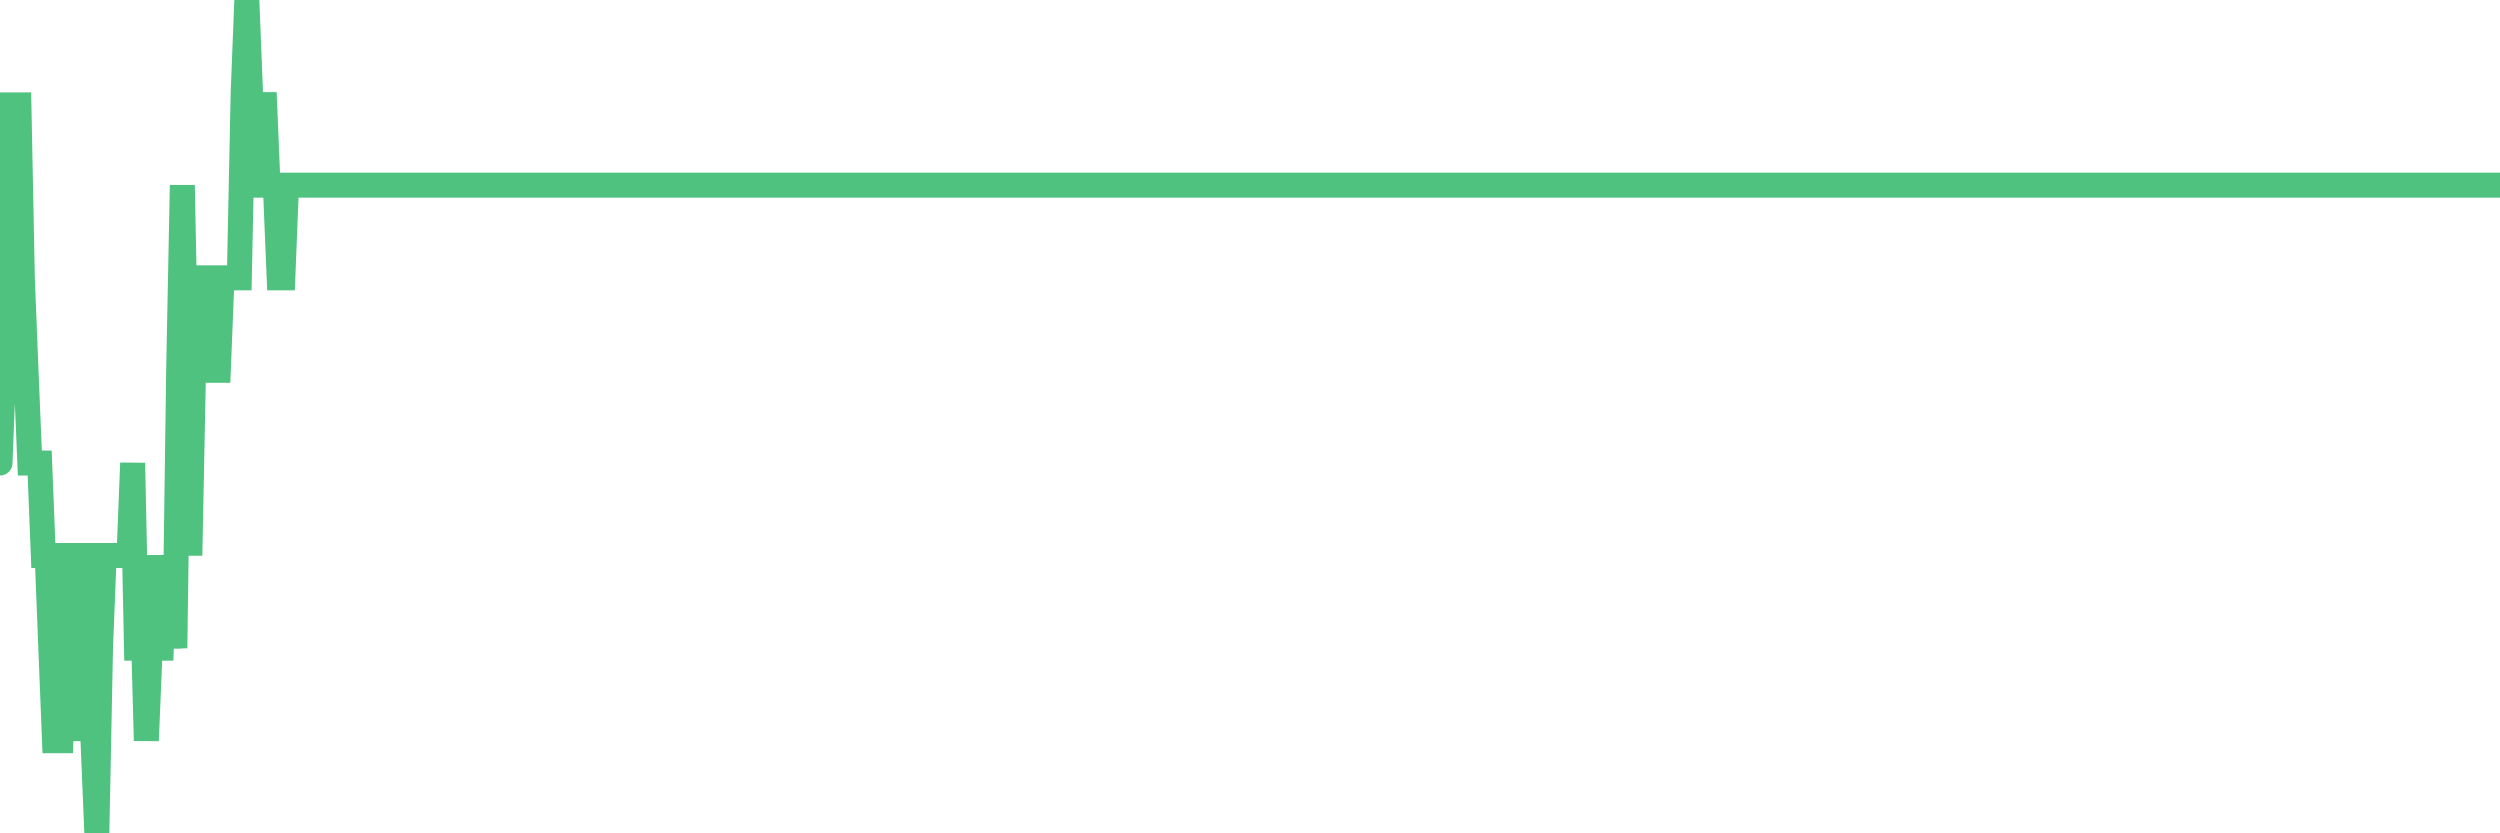 <?xml version="1.0"?><svg width="150px" height="50px" xmlns="http://www.w3.org/2000/svg" xmlns:xlink="http://www.w3.org/1999/xlink"> <polyline fill="none" stroke="#4fc280" stroke-width="1.5px" stroke-linecap="round" stroke-miterlimit="5" points="0.00,27.78 0.22,22.22 0.45,16.67 0.67,5.56 0.89,16.67 1.12,5.56 1.34,16.67 1.56,22.22 1.79,27.78 1.94,27.78 2.16,27.78 2.38,27.78 2.60,33.33 2.83,33.33 3.05,38.89 3.27,44.44 3.50,44.44 3.65,44.44 3.87,33.33 4.09,33.33 4.32,38.89 4.54,44.44 4.76,38.89 4.99,33.33 5.21,33.33 5.36,38.89 5.58,44.44 5.81,50.00 6.03,38.89 6.25,33.33 6.47,33.33 6.70,33.33 6.92,33.33 7.07,33.33 7.29,33.33 7.52,33.33 7.74,33.33 7.96,27.78 8.19,38.89 8.41,38.89 8.63,38.89 8.78,44.44 9.01,38.89 9.23,33.33 9.45,38.89 9.68,38.89 9.90,33.33 10.12,38.89 10.34,33.33 10.49,38.89 10.72,22.22 10.94,11.11 11.16,22.22 11.39,33.33 11.61,22.22 11.83,16.67 12.06,16.67 12.21,16.67 12.43,16.67 12.65,22.22 12.88,22.22 13.10,22.22 13.32,16.67 13.55,16.67 13.77,16.67 13.92,16.67 14.14,16.67 14.36,16.67 14.59,5.56 14.81,0.00 15.03,5.56 15.26,11.11 15.48,11.11 15.63,11.11 15.85,5.56 16.08,11.11 16.30,11.11 16.52,11.11 16.75,16.67 16.97,16.67 17.19,11.11 17.42,11.11 17.56,11.11 17.79,11.11 18.01,11.11 18.23,11.11 18.46,11.11 18.68,11.11 18.90,11.11 19.13,11.11 19.28,11.11 19.50,11.11 19.72,11.11 19.95,11.11 20.17,11.11 20.39,11.11 20.62,11.11 20.84,11.11 20.99,11.11 21.21,11.11 21.43,11.11 21.66,11.11 21.88,11.11 22.10,11.11 22.33,11.11 22.55,11.11 22.70,11.11 22.92,11.11 23.15,11.11 23.37,11.11 23.59,11.11 23.82,11.11 24.04,11.11 24.26,11.11 24.41,11.11 24.63,11.11 24.86,11.11 25.08,11.11 25.30,11.11 25.53,11.11 25.75,11.11 25.97,11.11 26.12,11.11 26.35,11.11 26.57,11.11 26.79,11.11 27.02,11.11 27.24,11.11 27.46,11.11 27.69,11.11 27.83,11.11 28.06,11.11 28.28,11.11 28.50,11.11 28.73,11.11 28.95,11.11 29.17,11.11 29.40,11.11 29.55,11.11 29.77,11.11 29.99,11.11 30.22,11.11 30.44,11.11 30.66,11.11 30.89,11.11 31.11,11.11 31.26,11.11 31.48,11.11 31.70,11.11 31.93,11.11 32.15,11.11 32.37,11.11 32.60,11.11 32.82,11.11 33.04,11.11 33.19,11.11 33.42,11.11 33.64,11.11 33.86,11.11 34.09,11.11 34.31,11.11 34.53,11.11 34.76,11.11 34.90,11.11 35.13,11.11 35.35,11.11 35.57,11.11 35.80,11.11 36.02,11.11 36.24,11.11 36.47,11.11 36.62,11.11 36.84,11.11 37.06,11.11 37.29,11.11 37.51,11.11 37.73,11.11 37.96,11.11 38.18,11.11 38.33,11.11 38.55,11.11 38.77,11.11 39.00,11.11 39.22,11.11 39.44,11.11 39.67,11.11 39.89,11.11 40.04,11.11 40.26,11.11 40.49,11.11 40.71,11.11 40.93,11.11 41.16,11.11 41.38,11.11 41.60,11.11 41.75,11.11 41.97,11.11 42.20,11.11 42.42,11.11 42.64,11.11 42.87,11.11 43.09,11.11 43.31,11.11 43.46,11.11 43.69,11.11 43.91,11.11 44.13,11.11 44.36,11.11 44.58,11.11 44.80,11.11 45.03,11.11 45.18,11.11 45.40,11.11 45.62,11.11 45.85,11.11 46.07,11.11 46.29,11.11 46.51,11.11 46.74,11.11 46.89,11.11 47.11,11.11 47.33,11.11 47.56,11.11 47.78,11.11 48.00,11.11 48.23,11.11 48.45,11.11 48.67,11.11 48.82,11.11 49.05,11.11 49.27,11.11 49.49,11.11 49.72,11.11 49.94,11.11 50.16,11.11 50.38,11.11 50.53,11.11 50.76,11.11 50.98,11.11 51.20,11.11 51.43,11.11 51.65,11.11 51.87,11.11 52.10,11.11 52.25,11.11 52.47,11.11 52.69,11.11 52.92,11.11 53.14,11.11 53.36,11.11 53.59,11.11 53.81,11.11 53.96,11.11 54.18,11.11 54.40,11.11 54.63,11.11 54.85,11.11 55.07,11.11 55.30,11.11 55.52,11.11 55.67,11.11 55.89,11.11 56.12,11.11 56.34,11.11 56.56,11.11 56.79,11.11 57.01,11.11 57.23,11.11 57.38,11.11 57.60,11.11 57.83,11.11 58.05,11.11 58.27,11.11 58.50,11.11 58.72,11.11 58.94,11.11 59.09,11.11 59.32,11.11 59.54,11.11 59.76,11.11 59.99,11.11 60.21,11.11 60.43,11.11 60.66,11.11 60.80,11.11 61.03,11.11 61.25,11.11 61.47,11.11 61.70,11.11 61.92,11.11 62.14,11.11 62.37,11.11 62.52,11.11 62.74,11.11 62.96,11.11 63.19,11.11 63.41,11.11 63.63,11.11 63.86,11.11 64.08,11.11 64.23,11.11 64.45,11.11 64.67,11.11 64.90,11.11 65.12,11.11 65.34,11.11 65.57,11.11 65.79,11.11 66.01,11.11 66.16,11.11 66.39,11.11 66.61,11.11 66.83,11.11 67.06,11.11 67.28,11.11 67.50,11.11 67.73,11.11 67.87,11.11 68.10,11.11 68.32,11.11 68.54,11.11 68.77,11.11 68.99,11.11 69.21,11.11 69.44,11.11 69.59,11.11 69.81,11.11 70.03,11.11 70.26,11.11 70.48,11.11 70.70,11.11 70.93,11.11 71.15,11.11 71.30,11.11 71.52,11.11 71.74,11.11 71.97,11.11 72.19,11.11 72.41,11.11 72.64,11.11 72.86,11.11 73.01,11.11 73.23,11.11 73.46,11.11 73.68,11.11 73.90,11.11 74.13,11.11 74.35,11.11 74.57,11.11 74.72,11.11 74.94,11.11 75.17,11.11 75.39,11.11 75.61,11.11 75.84,11.11 76.06,11.11 76.28,11.11 76.43,11.11 76.66,11.11 76.88,11.11 77.10,11.11 77.33,11.11 77.55,11.11 77.77,11.11 78.00,11.11 78.14,11.11 78.37,11.11 78.59,11.11 78.81,11.11 79.04,11.11 79.26,11.11 79.48,11.11 79.71,11.11 79.86,11.11 80.08,11.11 80.30,11.11 80.53,11.11 80.75,11.11 80.97,11.11 81.20,11.11 81.42,11.11 81.64,11.11 81.79,11.11 82.01,11.11 82.24,11.11 82.46,11.11 82.68,11.11 82.91,11.11 83.13,11.11 83.35,11.11 83.50,11.11 83.73,11.11 83.95,11.11 84.17,11.11 84.40,11.11 84.62,11.11 84.84,11.11 85.07,11.11 85.22,11.11 85.44,11.11 85.66,11.11 85.88,11.11 86.11,11.11 86.33,11.11 86.55,11.11 86.78,11.11 86.93,11.11 87.15,11.11 87.37,11.11 87.60,11.11 87.82,11.11 88.04,11.11 88.27,11.11 88.49,11.11 88.64,11.11 88.86,11.11 89.09,11.11 89.31,11.11 89.53,11.11 89.75,11.11 89.98,11.11 90.20,11.11 90.35,11.11 90.57,11.11 90.80,11.11 91.02,11.11 91.24,11.11 91.47,11.11 91.69,11.11 91.91,11.11 92.06,11.11 92.29,11.11 92.51,11.11 92.73,11.11 92.96,11.11 93.18,11.11 93.40,11.11 93.63,11.11 93.77,11.11 94.00,11.11 94.22,11.11 94.44,11.11 94.67,11.11 94.89,11.11 95.11,11.11 95.34,11.11 95.49,11.11 95.71,11.11 95.93,11.11 96.16,11.11 96.38,11.11 96.60,11.11 96.83,11.11 97.05,11.11 97.27,11.11 97.42,11.11 97.64,11.11 97.87,11.11 98.09,11.11 98.31,11.11 98.54,11.11 98.76,11.11 98.98,11.11 99.13,11.11 99.36,11.11 99.58,11.11 99.80,11.11 100.03,11.11 100.25,11.11 100.47,11.11 100.70,11.11 100.84,11.11 101.07,11.11 101.29,11.11 101.51,11.11 101.74,11.11 101.96,11.11 102.18,11.11 102.41,11.11 102.56,11.11 102.78,11.11 103.00,11.11 103.23,11.11 103.45,11.11 103.67,11.11 103.90,11.11 104.12,11.11 104.27,11.11 104.49,11.11 104.71,11.11 104.94,11.11 105.16,11.11 105.38,11.11 105.61,11.11 105.83,11.11 105.98,11.11 106.20,11.11 106.43,11.11 106.65,11.11 106.87,11.11 107.10,11.11 107.32,11.11 107.54,11.11 107.69,11.11 107.91,11.11 108.14,11.11 108.36,11.11 108.58,11.11 108.81,11.11 109.03,11.11 109.25,11.11 109.40,11.11 109.63,11.11 109.85,11.11 110.07,11.11 110.30,11.11 110.52,11.11 110.74,11.11 110.97,11.11 111.11,11.11 111.34,11.11 111.56,11.11 111.78,11.11 112.01,11.11 112.23,11.11 112.45,11.11 112.68,11.11 112.90,11.11 113.05,11.11 113.27,11.11 113.50,11.11 113.72,11.11 113.94,11.11 114.17,11.11 114.39,11.11 114.61,11.11 114.76,11.11 114.98,11.11 115.21,11.11 115.43,11.11 115.65,11.11 115.88,11.11 116.10,11.11 116.32,11.11 116.47,11.11 116.70,11.11 116.92,11.11 117.14,11.11 117.37,11.11 117.59,11.11 117.81,11.11 118.04,11.11 118.18,11.11 118.41,11.11 118.63,11.11 118.85,11.11 119.08,11.11 119.30,11.11 119.52,11.11 119.75,11.11 119.90,11.11 120.12,11.11 120.34,11.11 120.57,11.11 120.79,11.11 121.01,11.11 121.24,11.11 121.46,11.11 121.61,11.11 121.83,11.11 122.05,11.11 122.28,11.11 122.50,11.11 122.72,11.11 122.95,11.11 123.17,11.11 123.32,11.11 123.54,11.11 123.77,11.11 123.99,11.11 124.21,11.11 124.44,11.11 124.66,11.11 124.88,11.11 125.03,11.11 125.26,11.11 125.48,11.11 125.70,11.11 125.92,11.11 126.15,11.11 126.37,11.11 126.59,11.11 126.74,11.11 126.97,11.11 127.19,11.11 127.41,11.11 127.64,11.11 127.86,11.11 128.08,11.11 128.31,11.11 128.46,11.11 128.68,11.11 128.90,11.11 129.13,11.11 129.35,11.11 129.57,11.11 129.79,11.11 130.02,11.11 130.24,11.11 130.39,11.11 130.61,11.11 130.84,11.11 131.06,11.11 131.28,11.11 131.51,11.11 131.73,11.11 131.95,11.11 132.10,11.11 132.33,11.11 132.55,11.11 132.77,11.11 133.00,11.11 133.22,11.11 133.44,11.11 133.66,11.11 133.81,11.11 134.04,11.11 134.26,11.11 134.48,11.11 134.71,11.11 134.93,11.11 135.15,11.11 135.38,11.11 135.53,11.11 135.75,11.11 135.97,11.11 136.20,11.11 136.42,11.11 136.64,11.11 136.87,11.11 137.09,11.11 137.24,11.11 137.46,11.11 137.68,11.11 137.91,11.11 138.13,11.11 138.35,11.11 138.58,11.11 138.80,11.11 138.95,11.11 139.17,11.11 139.40,11.11 139.62,11.11 139.84,11.11 140.07,11.11 140.29,11.11 140.51,11.11 140.66,11.11 140.88,11.11 141.11,11.11 141.33,11.11 141.55,11.11 141.78,11.11 142.00,11.11 142.22,11.11 142.37,11.11 142.60,11.11 142.82,11.11 143.04,11.11 143.27,11.11 143.49,11.11 143.71,11.11 143.94,11.11 144.08,11.11 144.31,11.11 144.53,11.11 144.75,11.11 144.98,11.11 145.20,11.11 145.42,11.11 145.65,11.11 145.87,11.11 146.02,11.11 146.24,11.11 146.47,11.11 146.69,11.11 146.91,11.11 147.14,11.11 147.36,11.11 147.58,11.11 147.73,11.11 147.95,11.11 148.18,11.11 148.40,11.11 148.62,11.11 148.85,11.11 149.07,11.11 149.29,11.11 149.44,11.11 149.67,11.11 149.89,11.11 150.00,11.11 "/></svg>